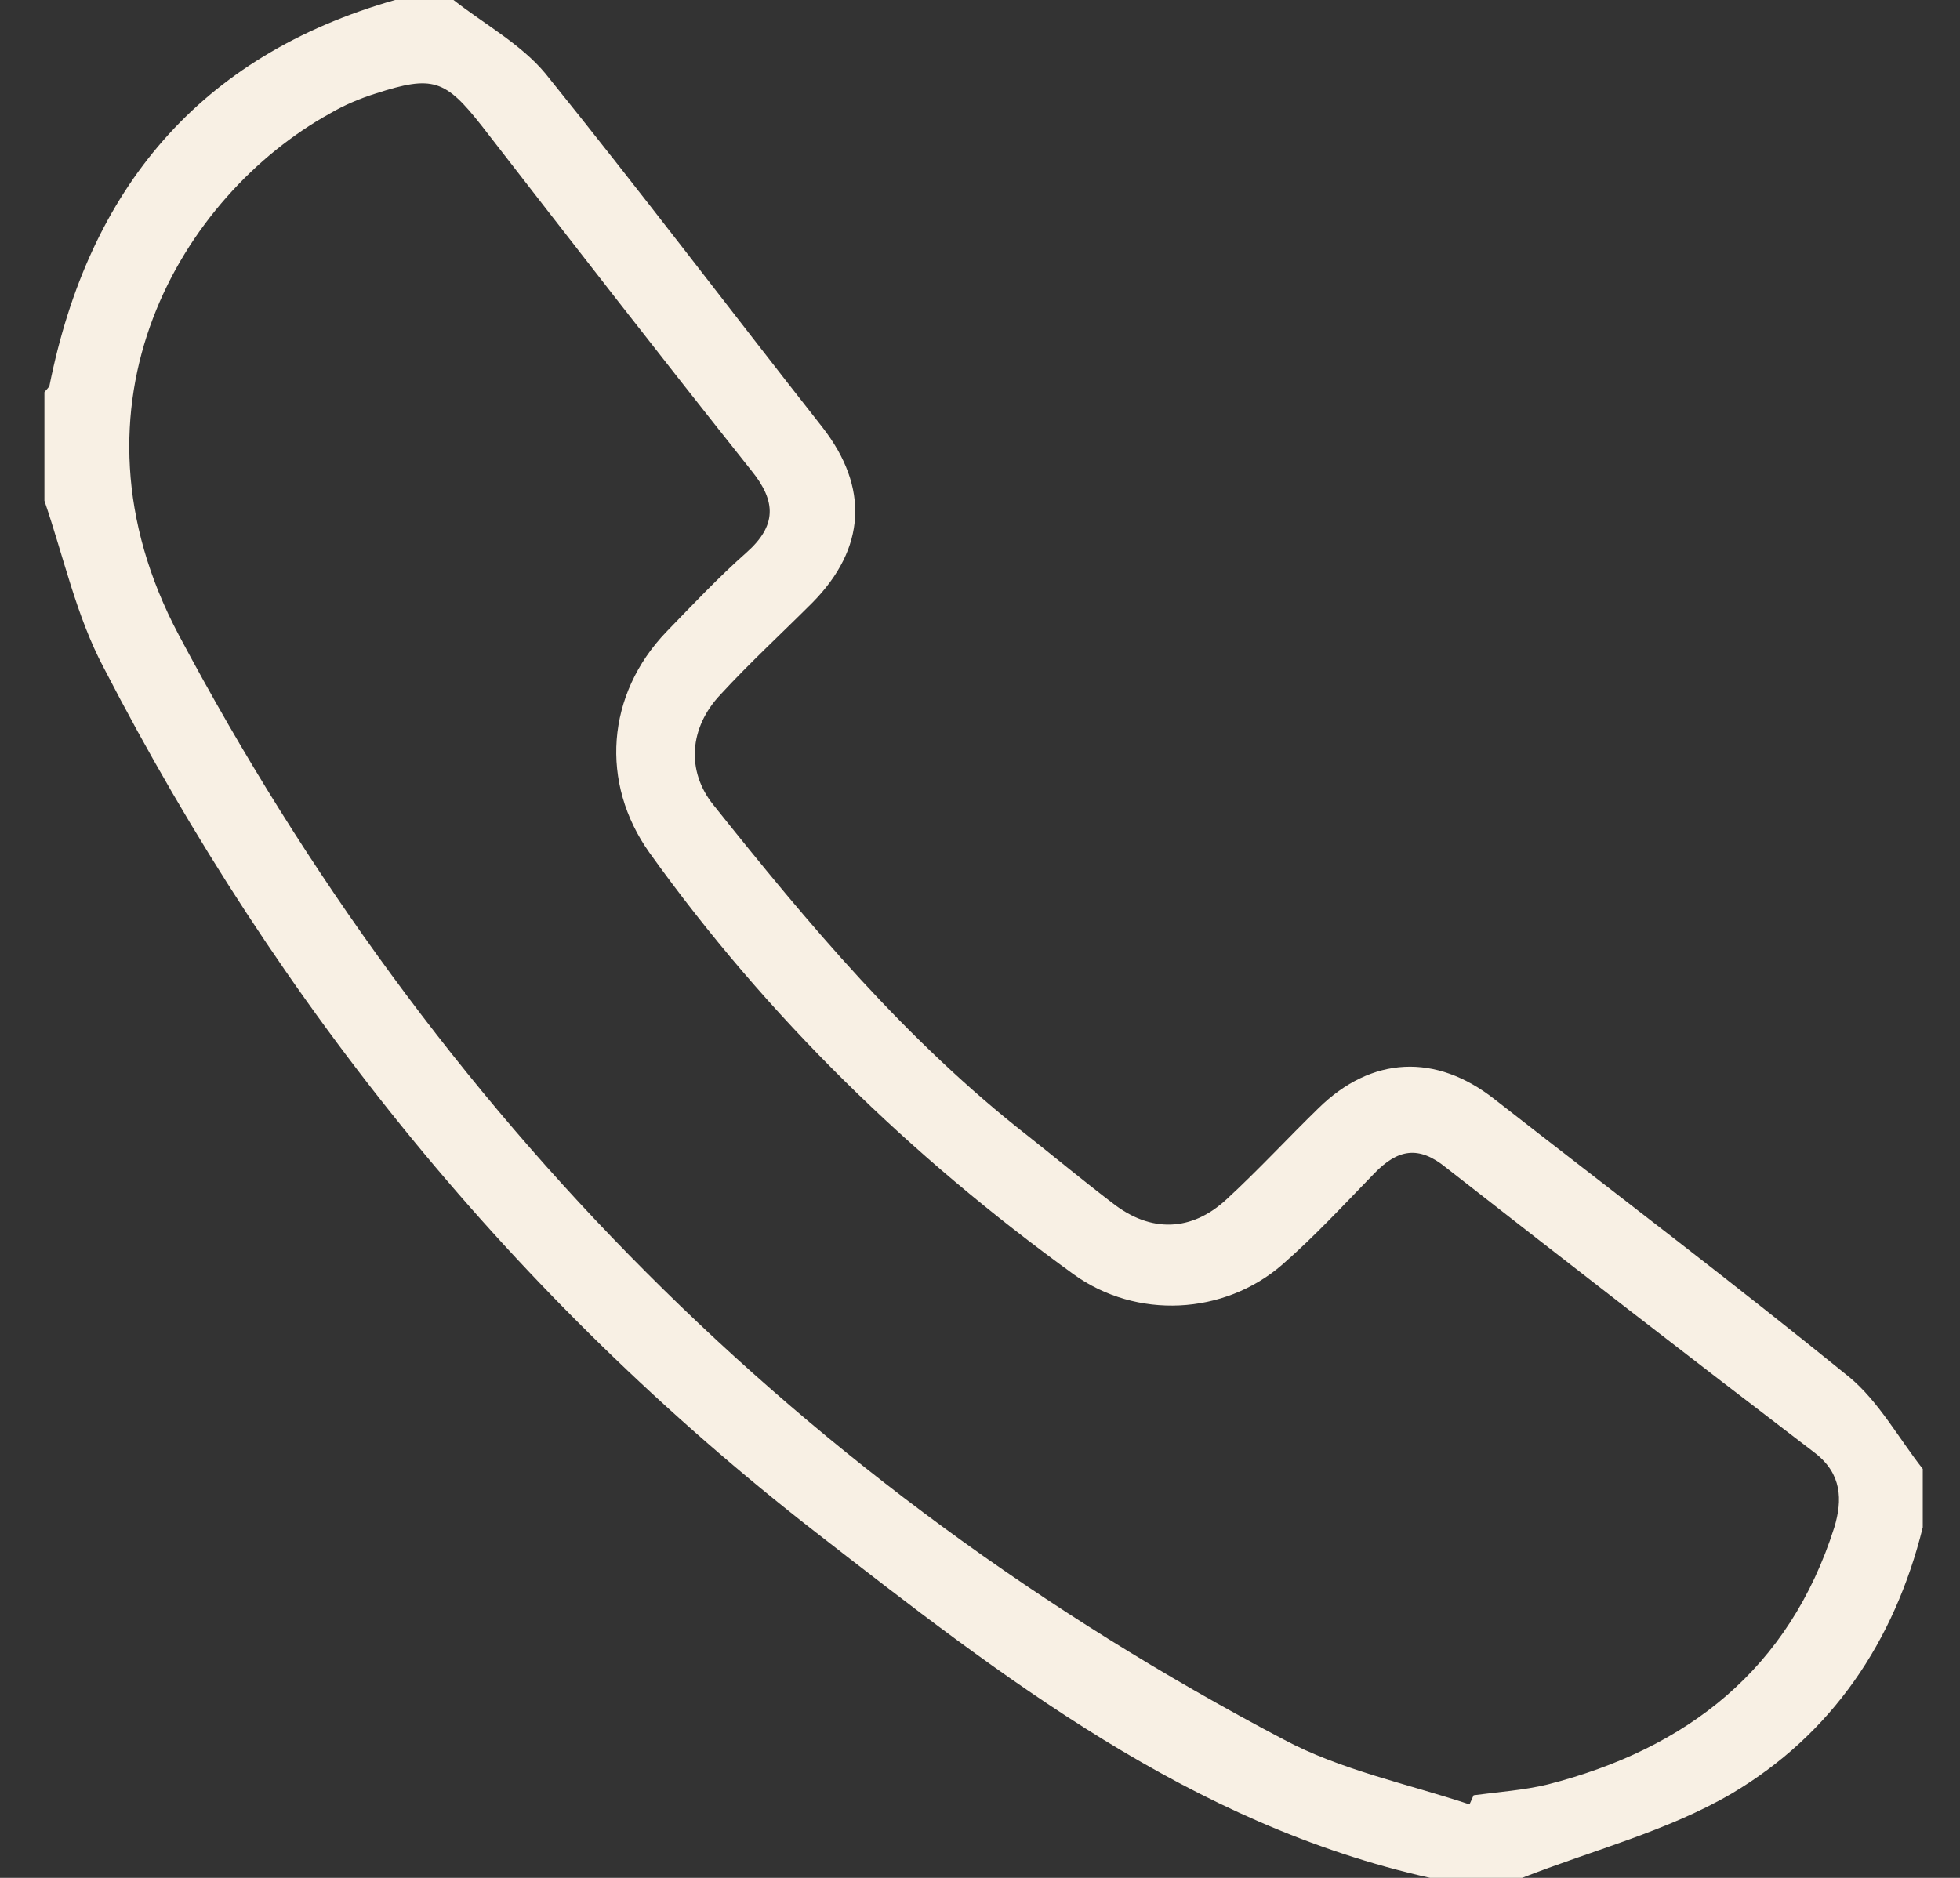 <svg width="24" height="23" viewBox="0 0 24 23" fill="none" xmlns="http://www.w3.org/2000/svg">
<rect x="0" y="0" width="24" height="23" fill="#333333" stroke="none"/>
<path d="M22.645 16.867C21.224 15.712 19.752 14.597 18.3 13.463C17.585 12.9 16.797 12.931 16.143 13.575C15.765 13.943 15.407 14.332 15.019 14.689C14.589 15.088 14.089 15.098 13.629 14.74C13.281 14.475 12.934 14.188 12.586 13.912C11.094 12.747 9.898 11.316 8.732 9.854C8.405 9.445 8.436 8.914 8.824 8.505C9.182 8.116 9.57 7.759 9.949 7.38C10.603 6.716 10.644 5.97 10.071 5.234C8.937 3.792 7.833 2.331 6.678 0.9C6.381 0.542 5.931 0.296 5.553 0C5.318 0 5.073 0 4.838 0C2.435 0.685 1.086 2.32 0.606 4.723C0.595 4.753 0.565 4.774 0.544 4.804C0.544 5.244 0.544 5.694 0.544 6.133C0.779 6.818 0.933 7.544 1.27 8.178C3.417 12.338 6.299 15.896 9.99 18.768C12.279 20.547 14.579 22.346 17.513 23C17.891 23 18.259 23 18.637 23C19.496 22.663 20.416 22.428 21.203 21.968C22.43 21.242 23.197 20.107 23.544 18.707C23.544 18.472 23.544 18.226 23.544 17.991C23.248 17.613 23.002 17.163 22.645 16.867ZM22.461 18.707C21.909 20.444 20.662 21.416 18.954 21.855C18.658 21.927 18.351 21.947 18.045 21.988C18.024 22.029 18.014 22.06 17.994 22.1C17.227 21.845 16.419 21.681 15.714 21.303C9.816 18.196 5.318 13.667 2.19 7.779C0.687 4.948 2.231 2.392 4.04 1.39C4.214 1.288 4.408 1.206 4.602 1.145C5.298 0.92 5.451 0.971 5.901 1.544C6.994 2.954 8.088 4.365 9.202 5.765C9.509 6.144 9.509 6.44 9.141 6.767C8.794 7.074 8.477 7.411 8.16 7.738C7.424 8.505 7.342 9.588 7.955 10.447C9.397 12.461 11.145 14.158 13.148 15.609C13.915 16.161 14.988 16.11 15.704 15.487C16.102 15.139 16.46 14.751 16.828 14.372C17.114 14.076 17.37 14.025 17.707 14.301C19.21 15.476 20.713 16.642 22.226 17.797C22.553 18.052 22.563 18.369 22.461 18.707Z" fill="#F8F0E4"/>
</svg>
